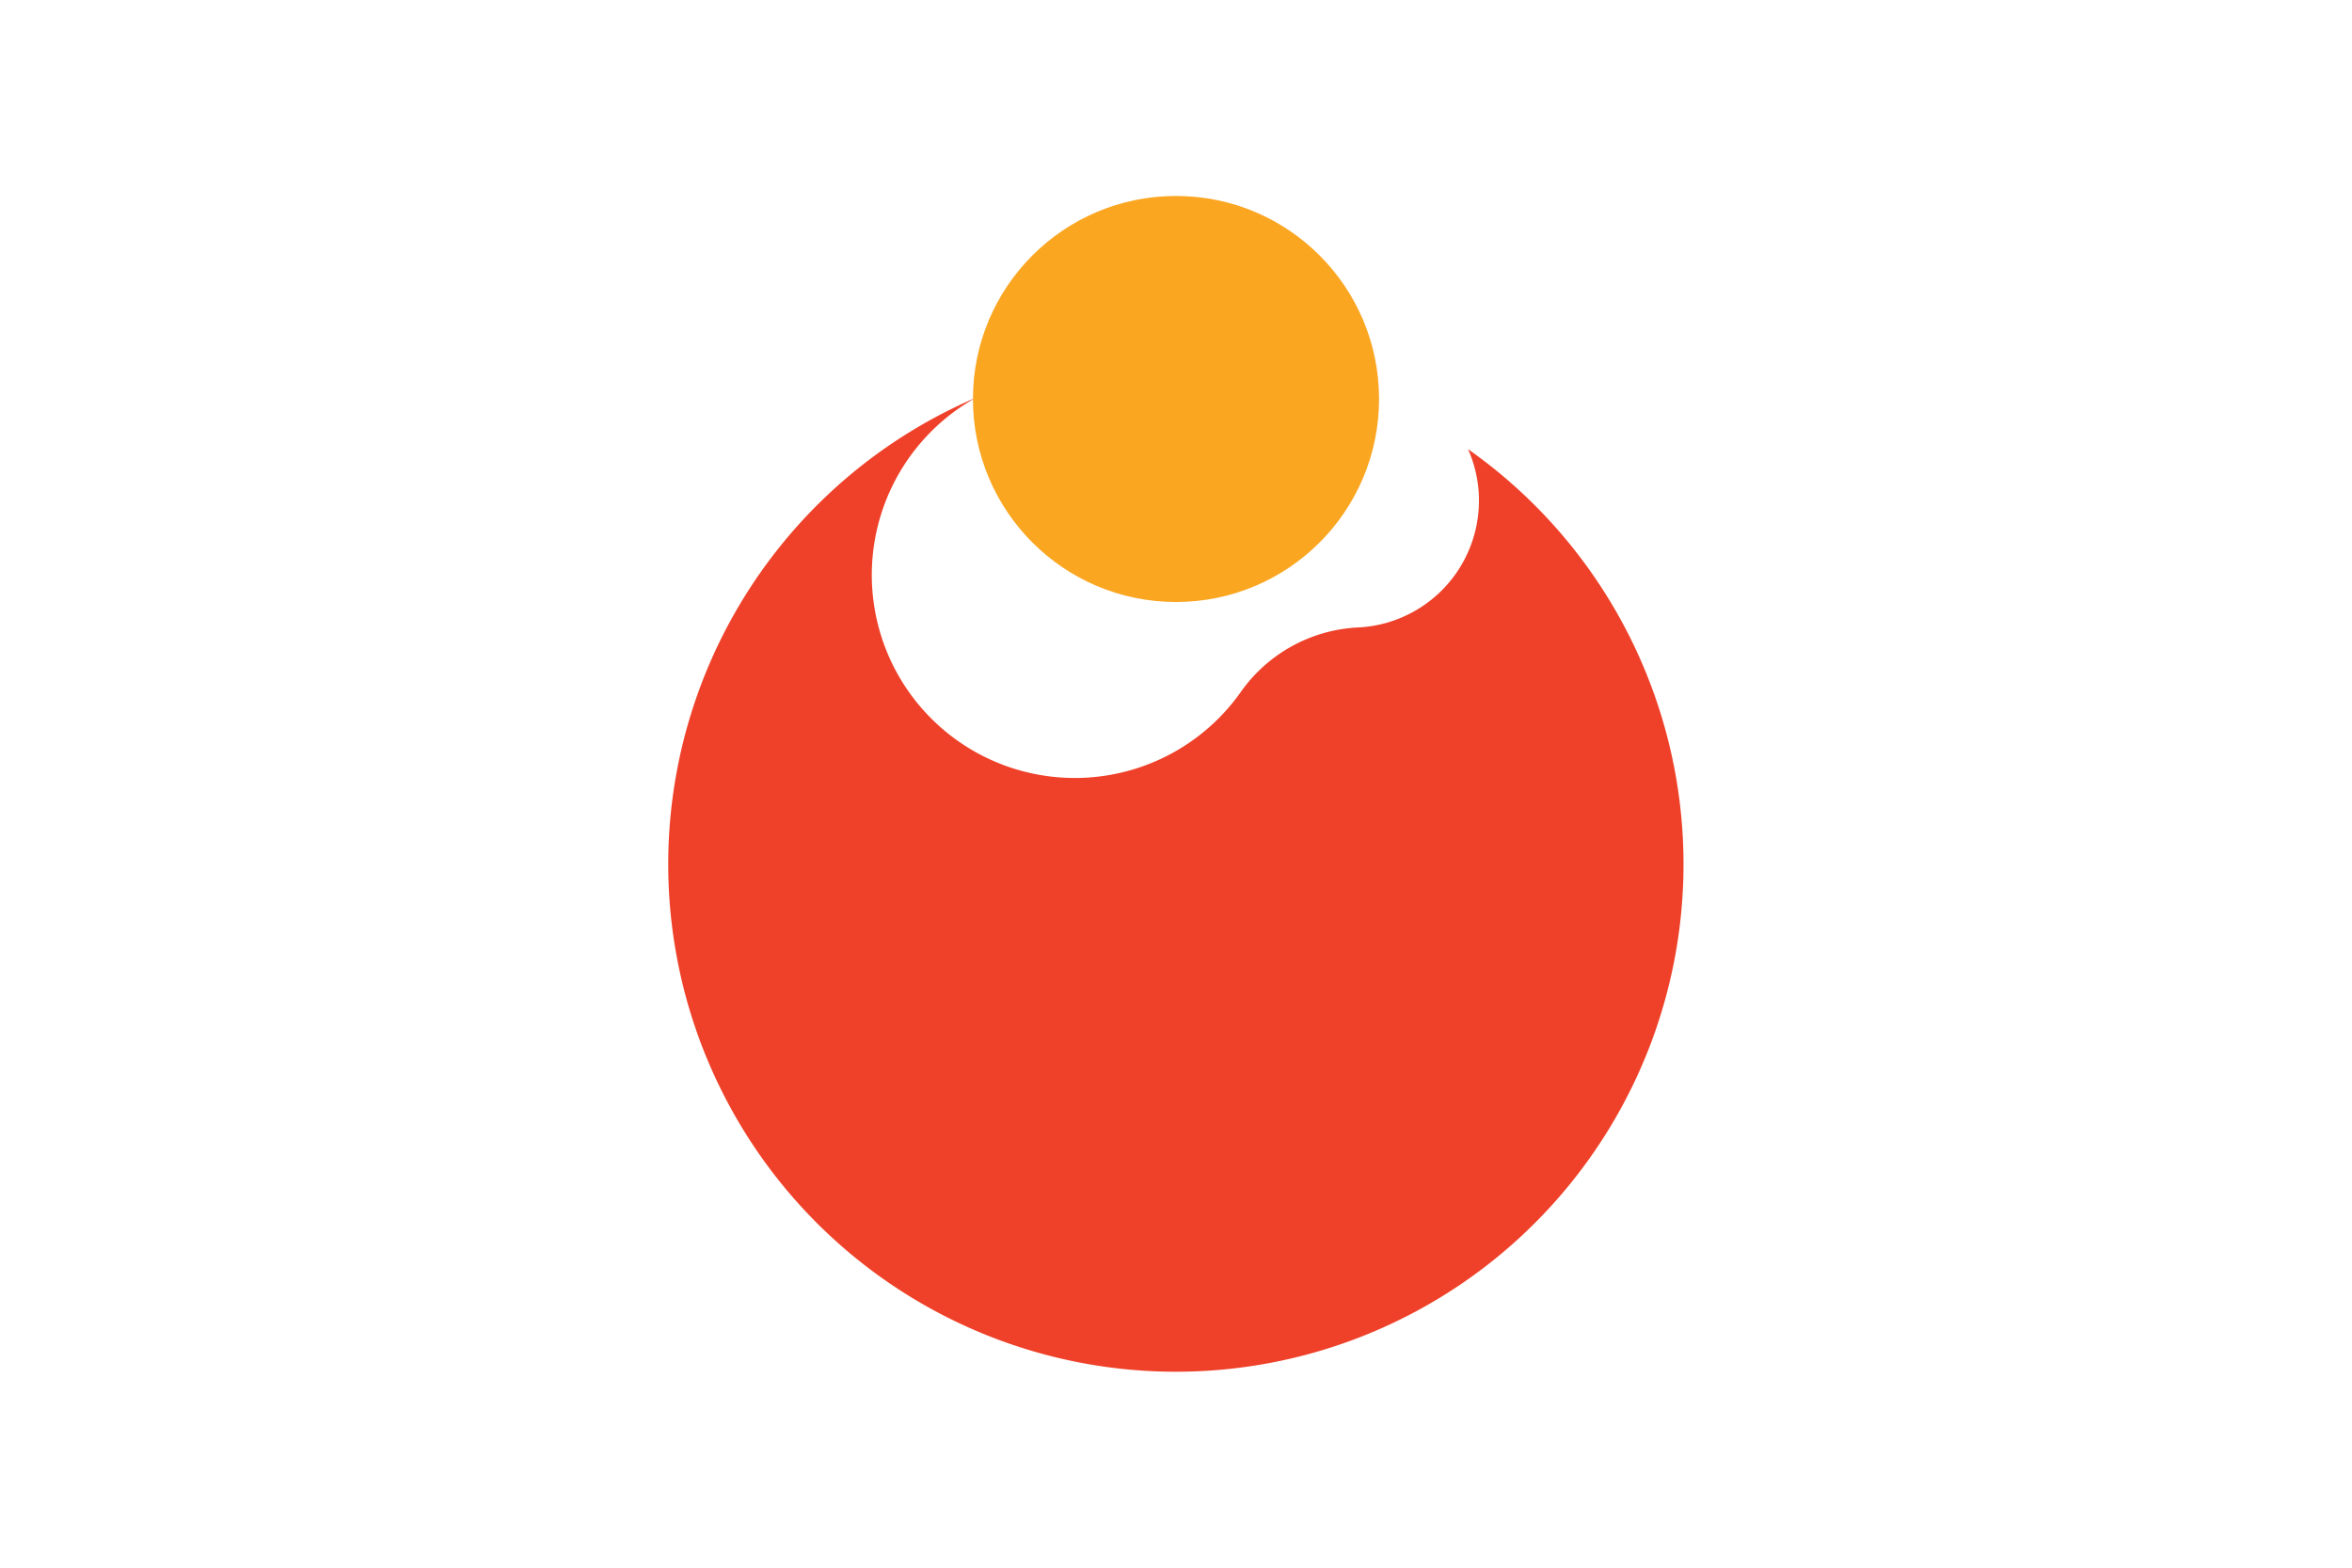 <svg width="600" height="400" version="1.1" xmlns="http://www.w3.org/2000/svg">
 <path d="m600 400h-600v-400h600z" fill="#ffffff"/>
 <path d="m248.2 101.8a129.5 129.5 0 1 0 126.3 12.8 32.4 32.4 0 0 1-28.1 45.5 38.9 38.9 0 0 0-29.9 16.5 51.8 51.8 0 1 1-68.3-74.7z" fill="#ef4129"/>
 <circle cx="300" cy="101.8" r="51.8" fill="#faa621"/>
</svg>
